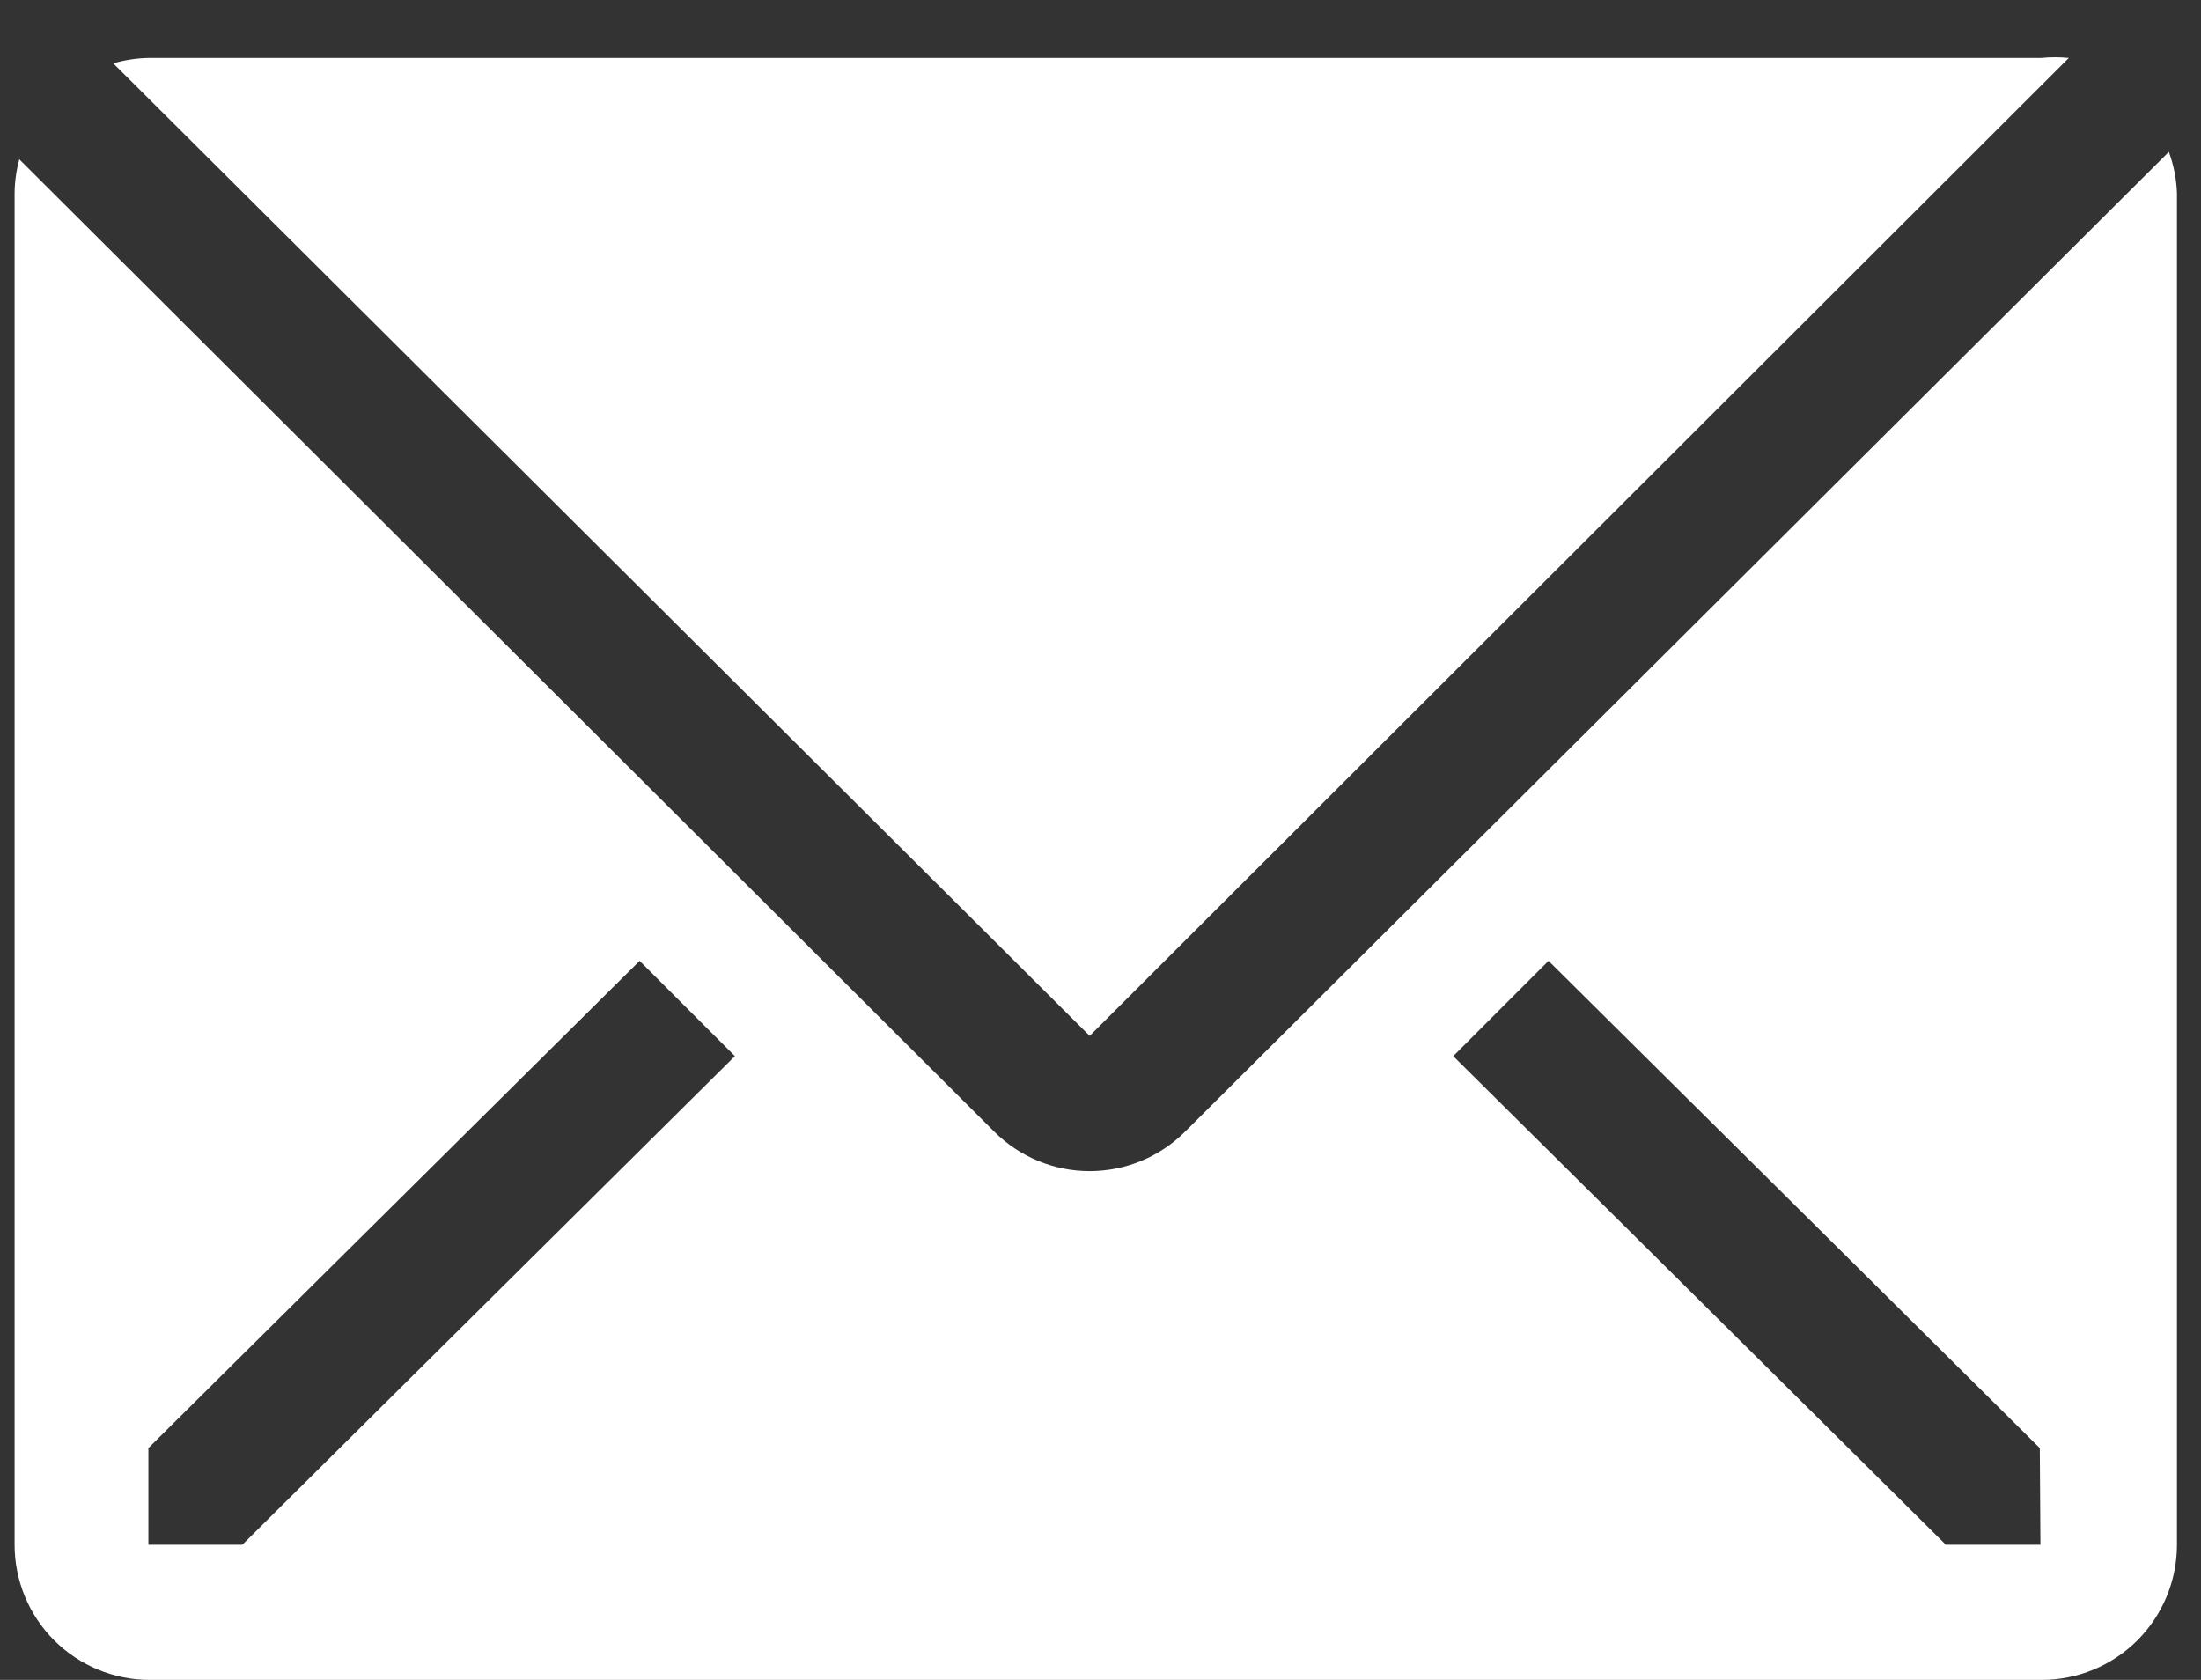 <svg width="38" height="29" viewBox="0 0 38 29" fill="none" xmlns="http://www.w3.org/2000/svg">
<rect x="0" y="0" width="38" height="29" fill="#333333" stroke="none"/>
<path d="M35.718 1C35.559 0.984 35.399 0.984 35.24 1L2.573 1C2.364 1.003 2.156 1.035 1.955 1.093L18.813 17.882L35.718 1Z" fill="white"/>
<path d="M37.445 2.622L20.458 19.538C20.021 19.973 19.43 20.217 18.813 20.217C18.197 20.217 17.606 19.973 17.168 19.538L0.333 2.75C0.282 2.94 0.254 3.136 0.252 3.333L0.252 26.667C0.252 27.285 0.498 27.879 0.935 28.317C1.373 28.754 1.966 29 2.585 29L35.252 29C35.87 29 36.464 28.754 36.902 28.317C37.339 27.879 37.585 27.285 37.585 26.667L37.585 3.333C37.576 3.09 37.529 2.85 37.445 2.622ZM4.183 26.667H2.562L2.562 24.998L11.043 16.587L12.688 18.232L4.183 26.667ZM35.228 26.667H33.595L25.09 18.232L26.735 16.587L35.217 24.998L35.228 26.667Z" fill="white"/>
</svg>

